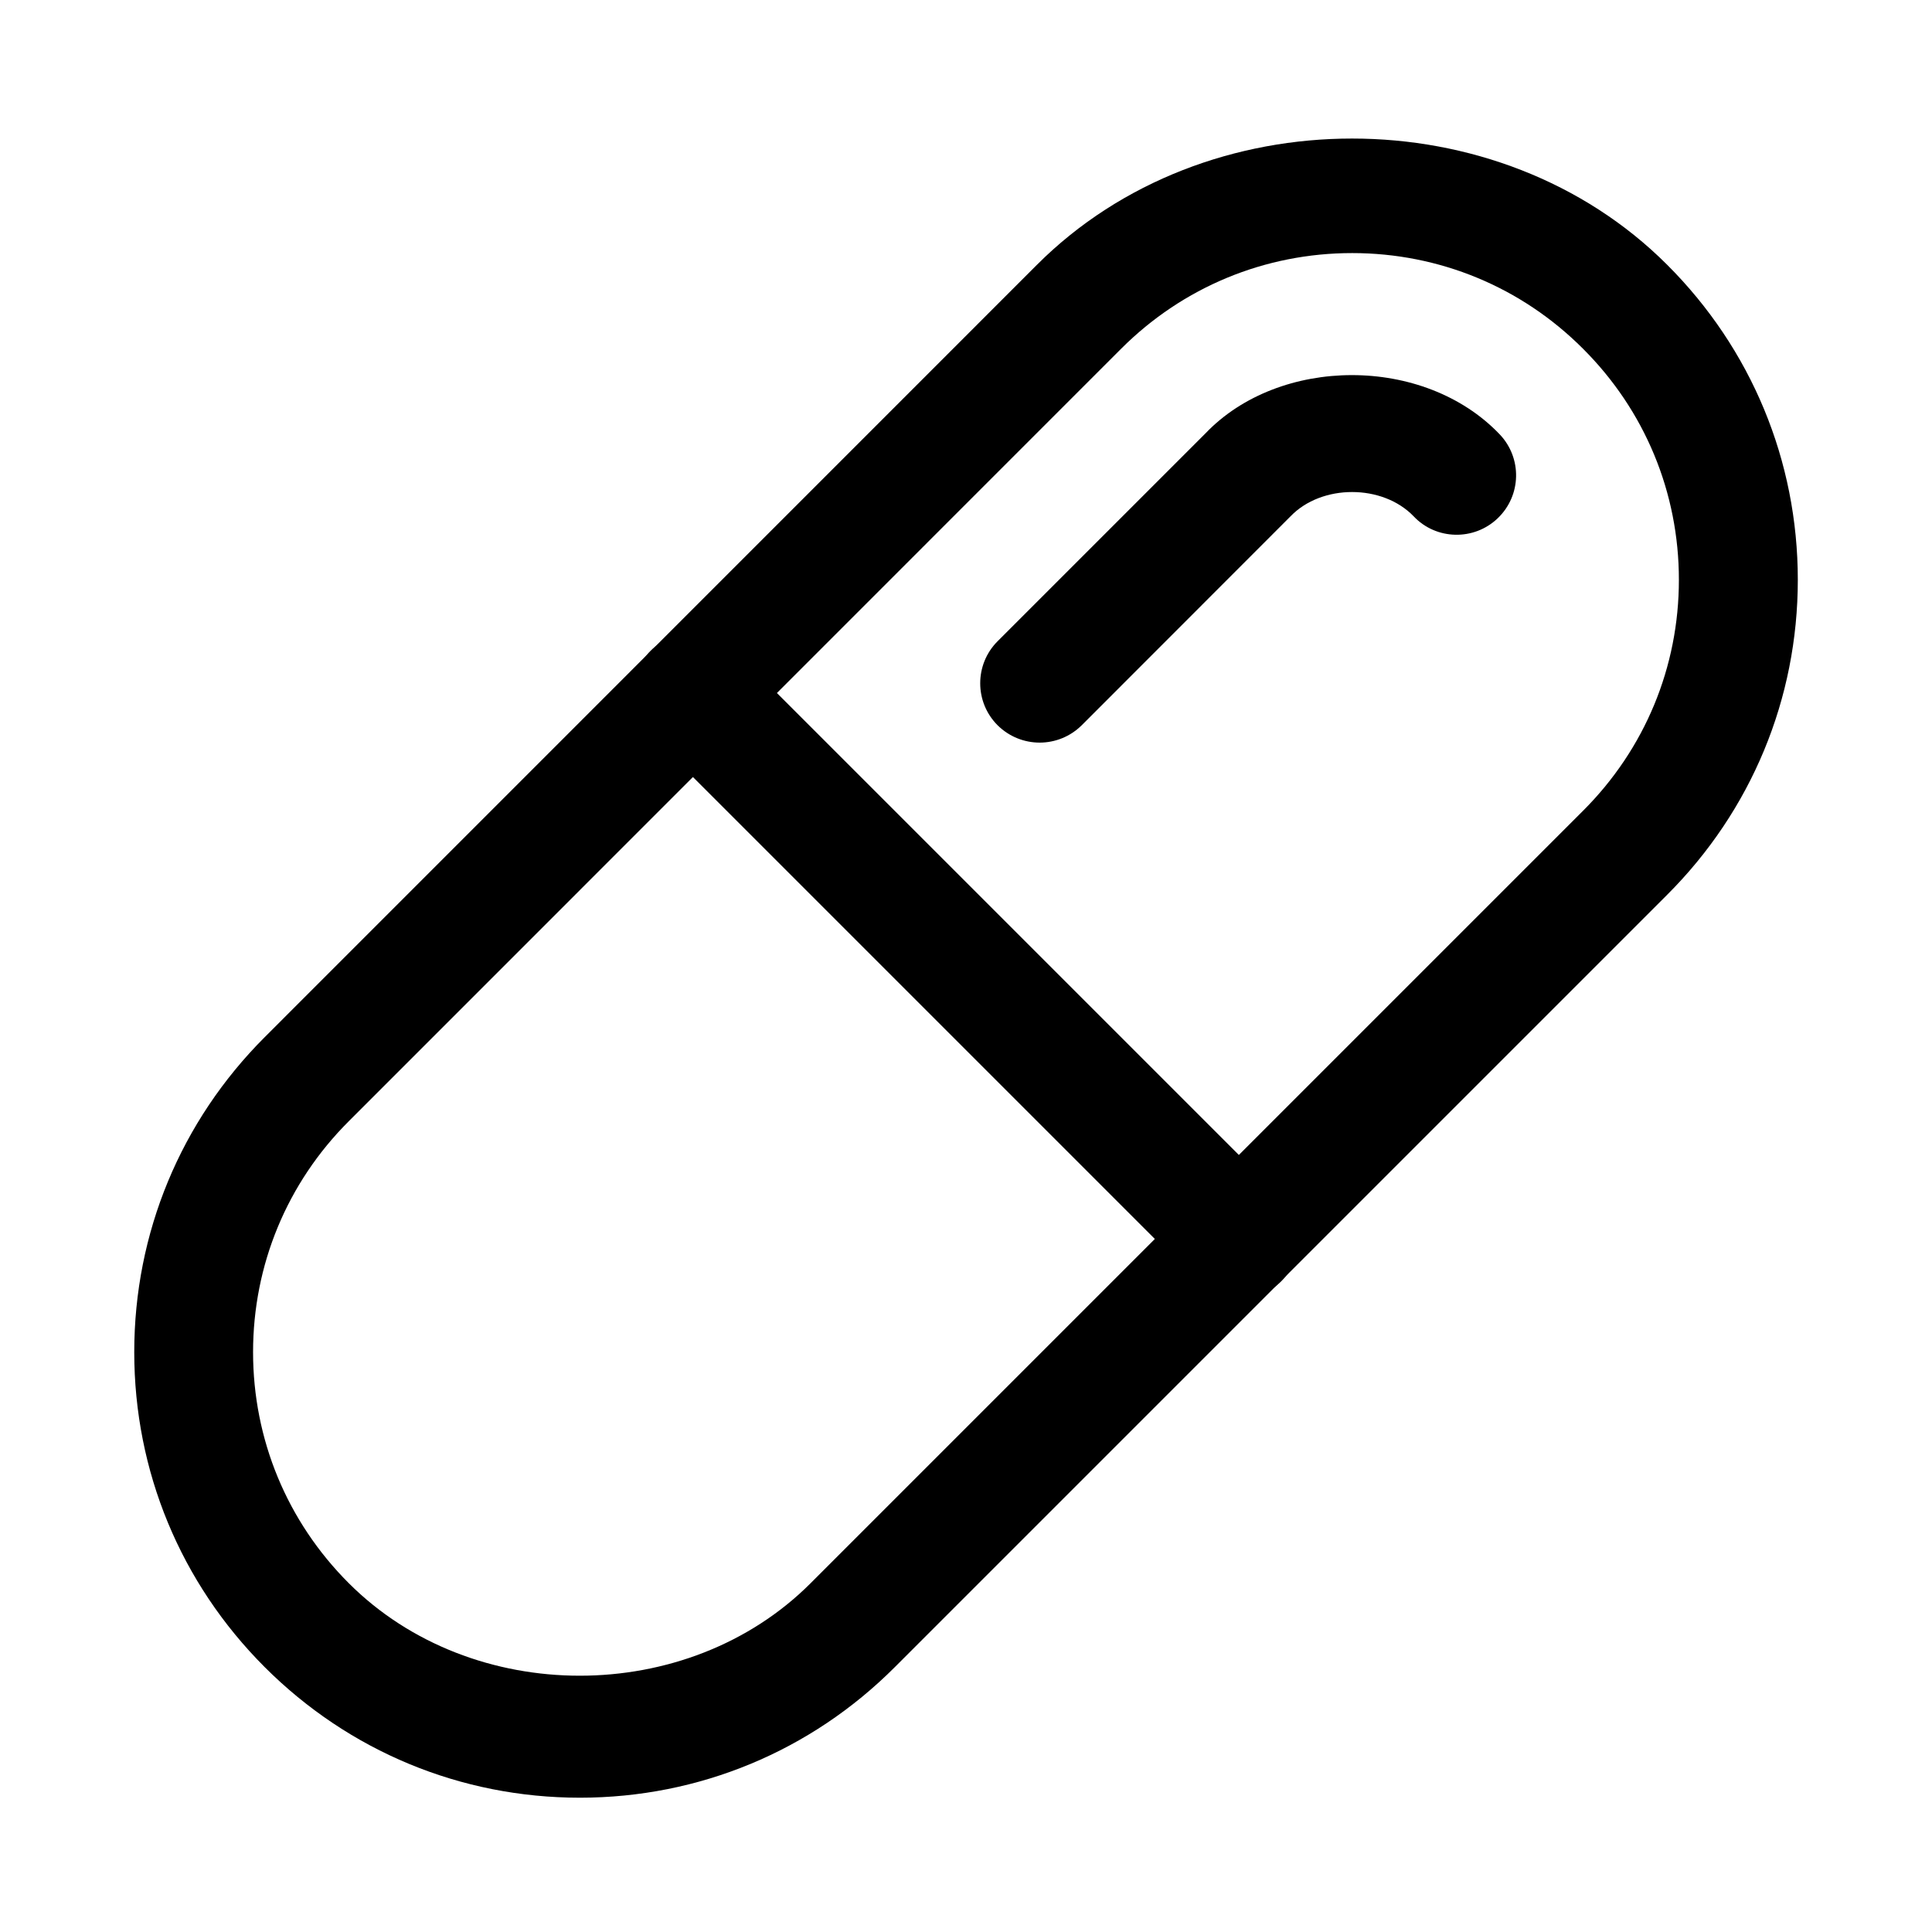 <?xml version="1.0" encoding="UTF-8"?>
<!-- Uploaded to: ICON Repo, www.svgrepo.com, Generator: ICON Repo Mixer Tools -->
<svg fill="#000000" width="800px" height="800px" version="1.1" viewBox="144 144 512 512" xmlns="http://www.w3.org/2000/svg">
 <g>
  <path d="m297.66 620.41c-31.551 0-61.211-12.312-83.508-34.605-22.293-22.293-34.574-51.922-34.574-83.473 0-31.551 12.281-61.18 34.574-83.477l204.67-204.7c44.586-44.586 122.39-44.586 166.98 0 22.324 22.293 34.637 51.957 34.637 83.508 0 31.52-12.312 61.18-34.637 83.477l-204.67 204.67c-22.262 22.289-51.922 34.602-83.473 34.602zm204.67-409.34c-23.113 0-44.871 9.004-61.211 25.348l-204.67 204.7c-16.379 16.344-25.383 38.102-25.383 61.215 0 23.113 9.004 44.871 25.348 61.211 32.684 32.715 89.773 32.715 122.43 0l204.67-204.67c16.406-16.375 25.41-38.102 25.41-61.211 0-23.145-9.004-44.871-25.41-61.246-16.309-16.344-38.07-25.348-61.18-25.348z"/>
  <path d="m419.52 340.8c-4.031 0-8.062-1.543-11.148-4.598-6.141-6.141-6.141-16.121 0-22.262l55.105-55.105c19.555-20.469 57.875-20.75 77.934 0.25 6.016 6.297 5.793 16.246-0.504 22.262-6.266 6.016-16.312 5.793-22.262-0.504-8.25-8.598-24.402-8.598-32.652 0l-55.324 55.359c-3.086 3.055-7.117 4.598-11.148 4.598z"/>
  <path d="m472.42 488.16c-4.031 0-8.062-1.543-11.148-4.598l-144.84-144.84c-6.141-6.141-6.141-16.121 0-22.262 6.141-6.141 16.121-6.141 22.262 0l144.84 144.84c6.141 6.141 6.141 16.121 0 22.262-3.055 3.055-7.082 4.598-11.113 4.598z"/>
 </g>
</svg>